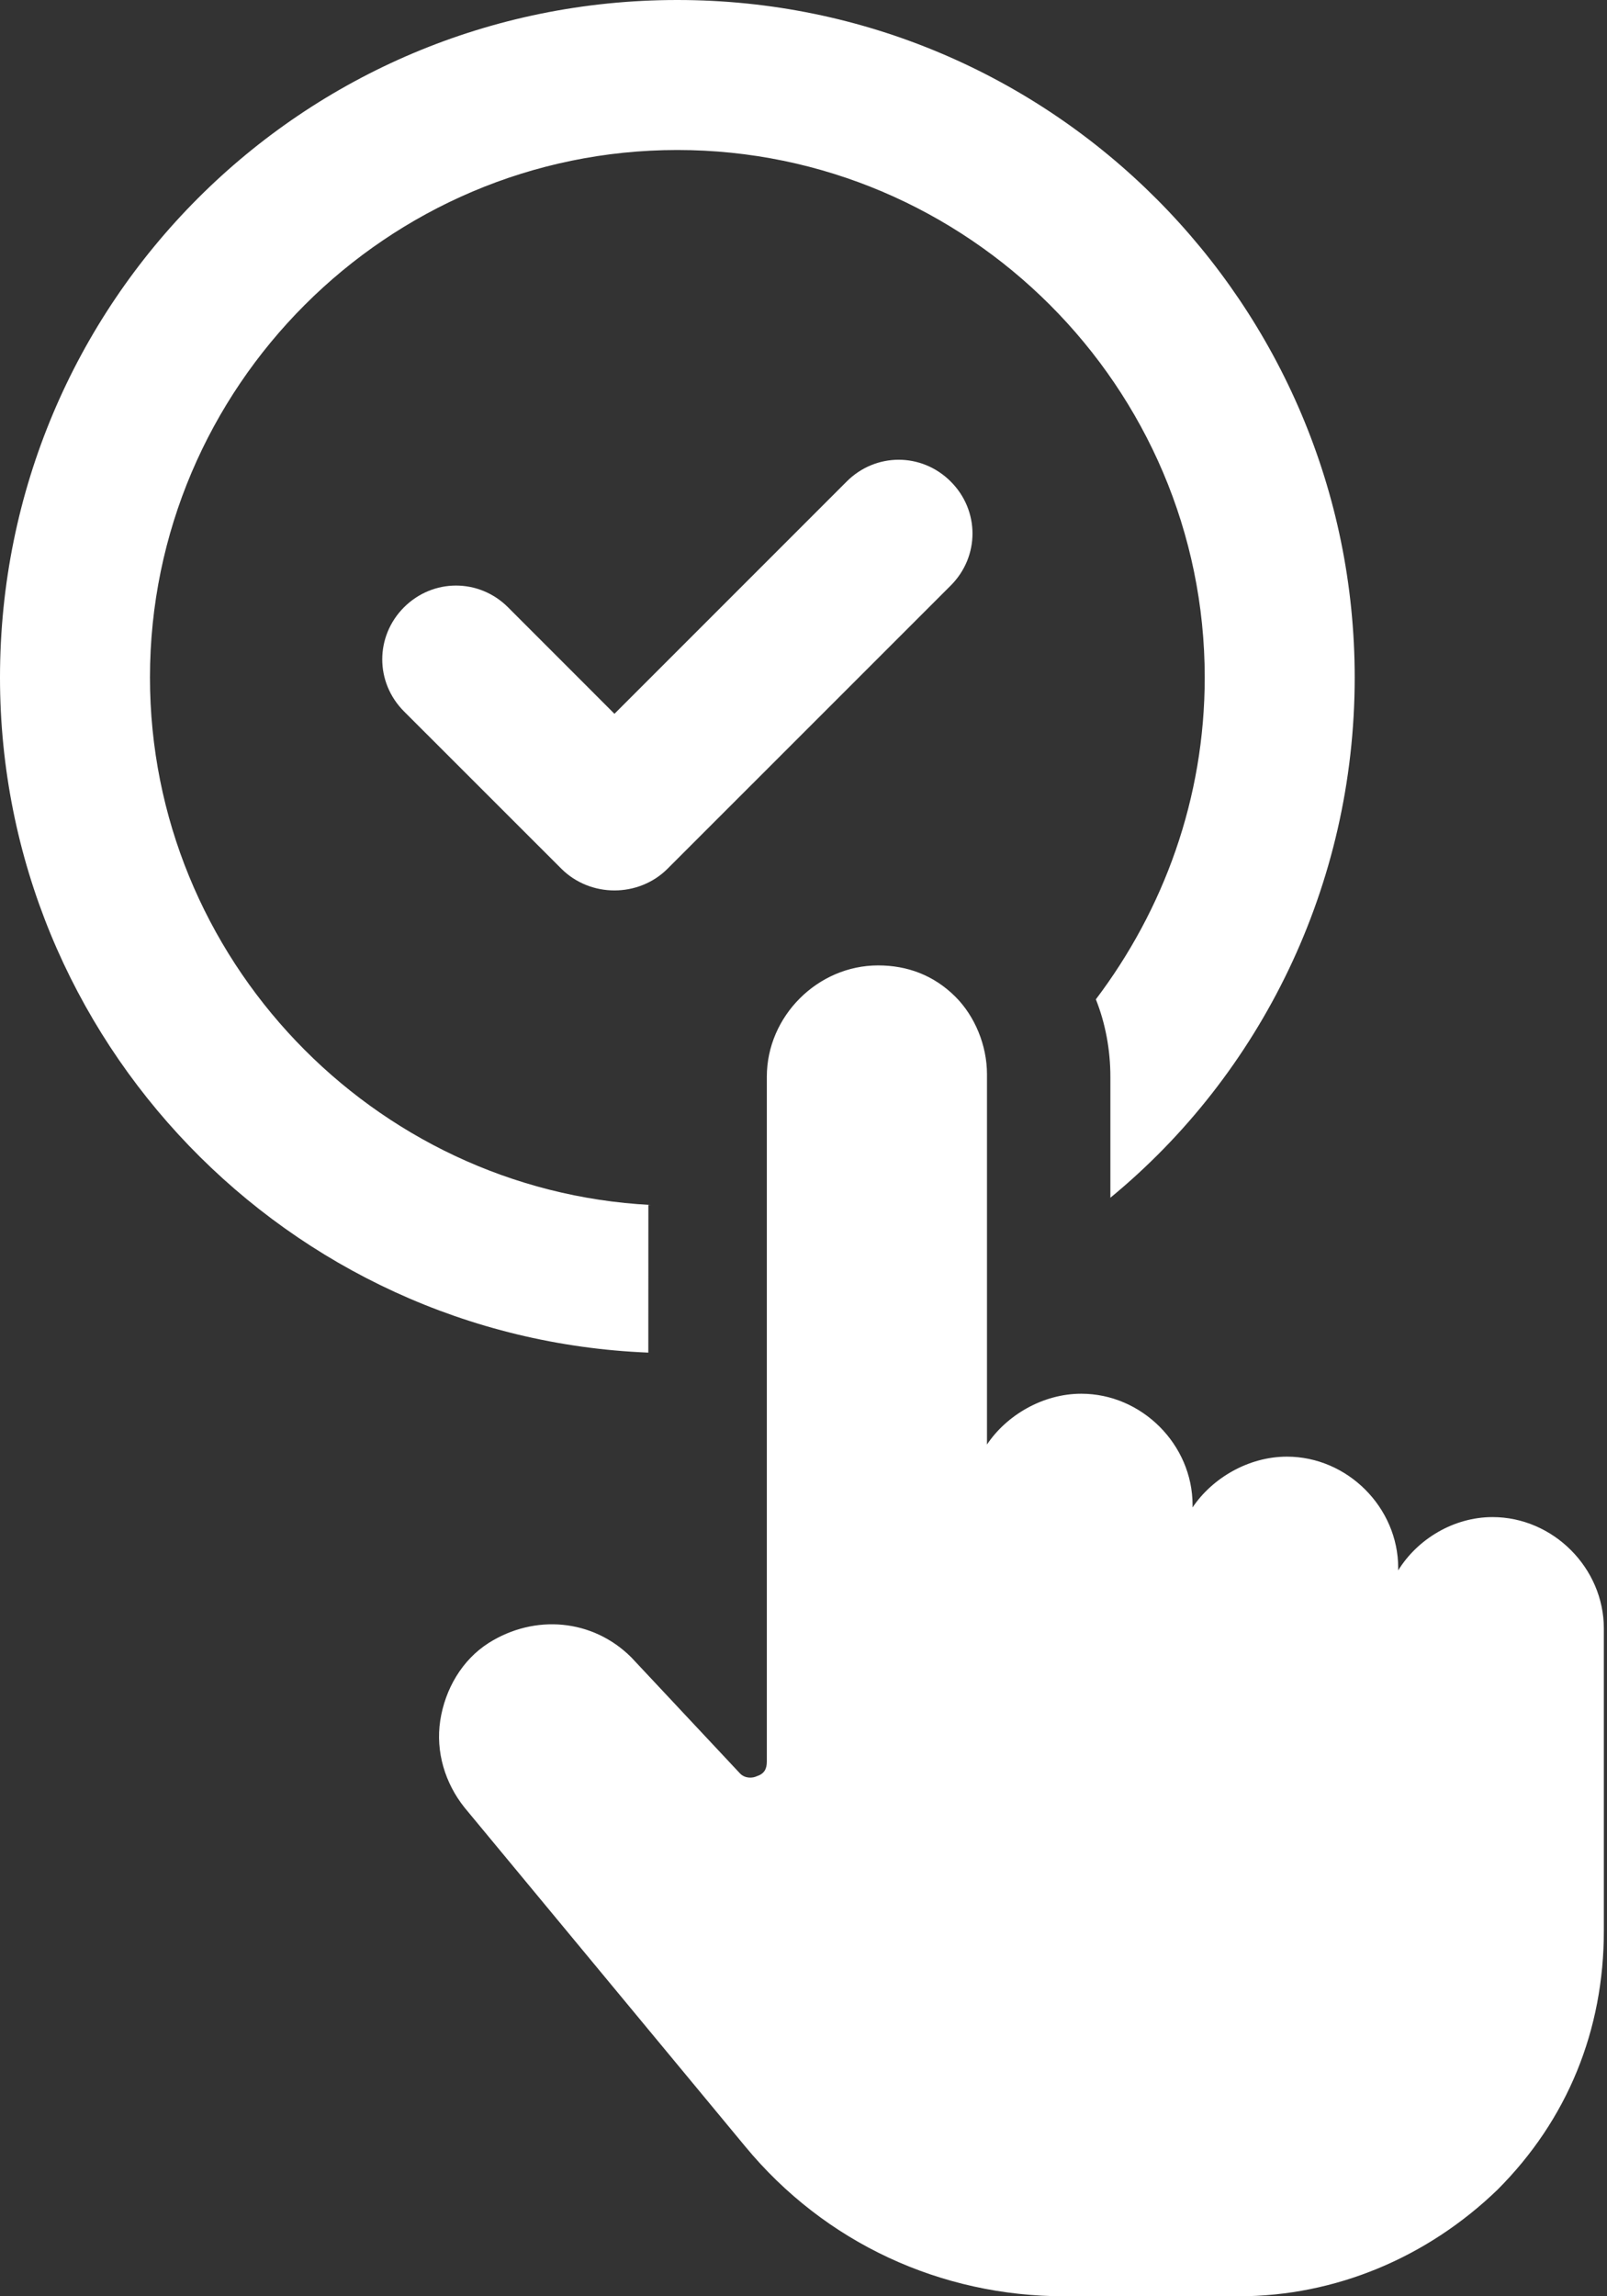 <svg width="28" height="40" viewBox="0 0 28 40" fill="none" xmlns="http://www.w3.org/2000/svg">
    <rect x="0" y="0" width="28" height="40" fill="#333333" stroke="none"/>
    <path
        d="M11.338 20.99C6.491 20.738 2.613 16.691 2.613 11.802C2.613 6.744 6.744 2.613 11.802 2.613C16.86 2.613 20.991 6.744 20.991 11.802C20.991 13.909 20.274 15.848 19.094 17.408C19.262 17.829 19.347 18.293 19.347 18.757V20.864C21.96 18.715 23.604 15.427 23.604 11.802C23.604 5.311 18.335 0 11.802 0C5.269 0 0 5.269 0 11.802C0 18.124 5.016 23.309 11.296 23.562L11.297 20.99L11.338 20.99Z"
        fill="white" />
    <path
        d="M14.752 8.388L10.706 12.434L8.852 10.579C8.346 10.074 7.545 10.074 7.039 10.579C6.534 11.085 6.534 11.886 7.039 12.392L9.779 15.131C10.032 15.384 10.369 15.511 10.706 15.511C11.043 15.511 11.381 15.384 11.633 15.131L16.565 10.2C17.071 9.694 17.071 8.893 16.565 8.388C16.059 7.882 15.258 7.882 14.752 8.388L14.752 8.388Z"
        fill="white" />
    <path
        d="M27.945 28.367C27.945 27.313 27.06 26.427 26.006 26.427C25.332 26.427 24.7 26.807 24.362 27.355V27.313C24.362 26.259 23.477 25.374 22.423 25.374C21.749 25.374 21.117 25.753 20.779 26.259V26.217C20.779 25.163 19.894 24.278 18.84 24.278C18.166 24.278 17.534 24.657 17.197 25.163L17.197 18.714C17.197 18.209 16.986 17.703 16.649 17.365C16.27 16.986 15.806 16.817 15.3 16.817C14.246 16.817 13.361 17.703 13.361 18.756V30.685C13.361 30.811 13.319 30.896 13.193 30.938C13.108 30.98 12.982 30.98 12.897 30.896L11.001 28.872C10.326 28.198 9.315 28.114 8.514 28.62C8.051 28.915 7.756 29.421 7.671 29.969C7.587 30.517 7.756 31.064 8.093 31.486L12.982 37.387C14.373 39.073 16.396 40 18.546 40H21.581C23.267 40 24.868 39.325 26.091 38.145C27.313 36.923 27.945 35.363 27.945 33.635L27.945 28.367Z"
        fill="white" />
</svg>
